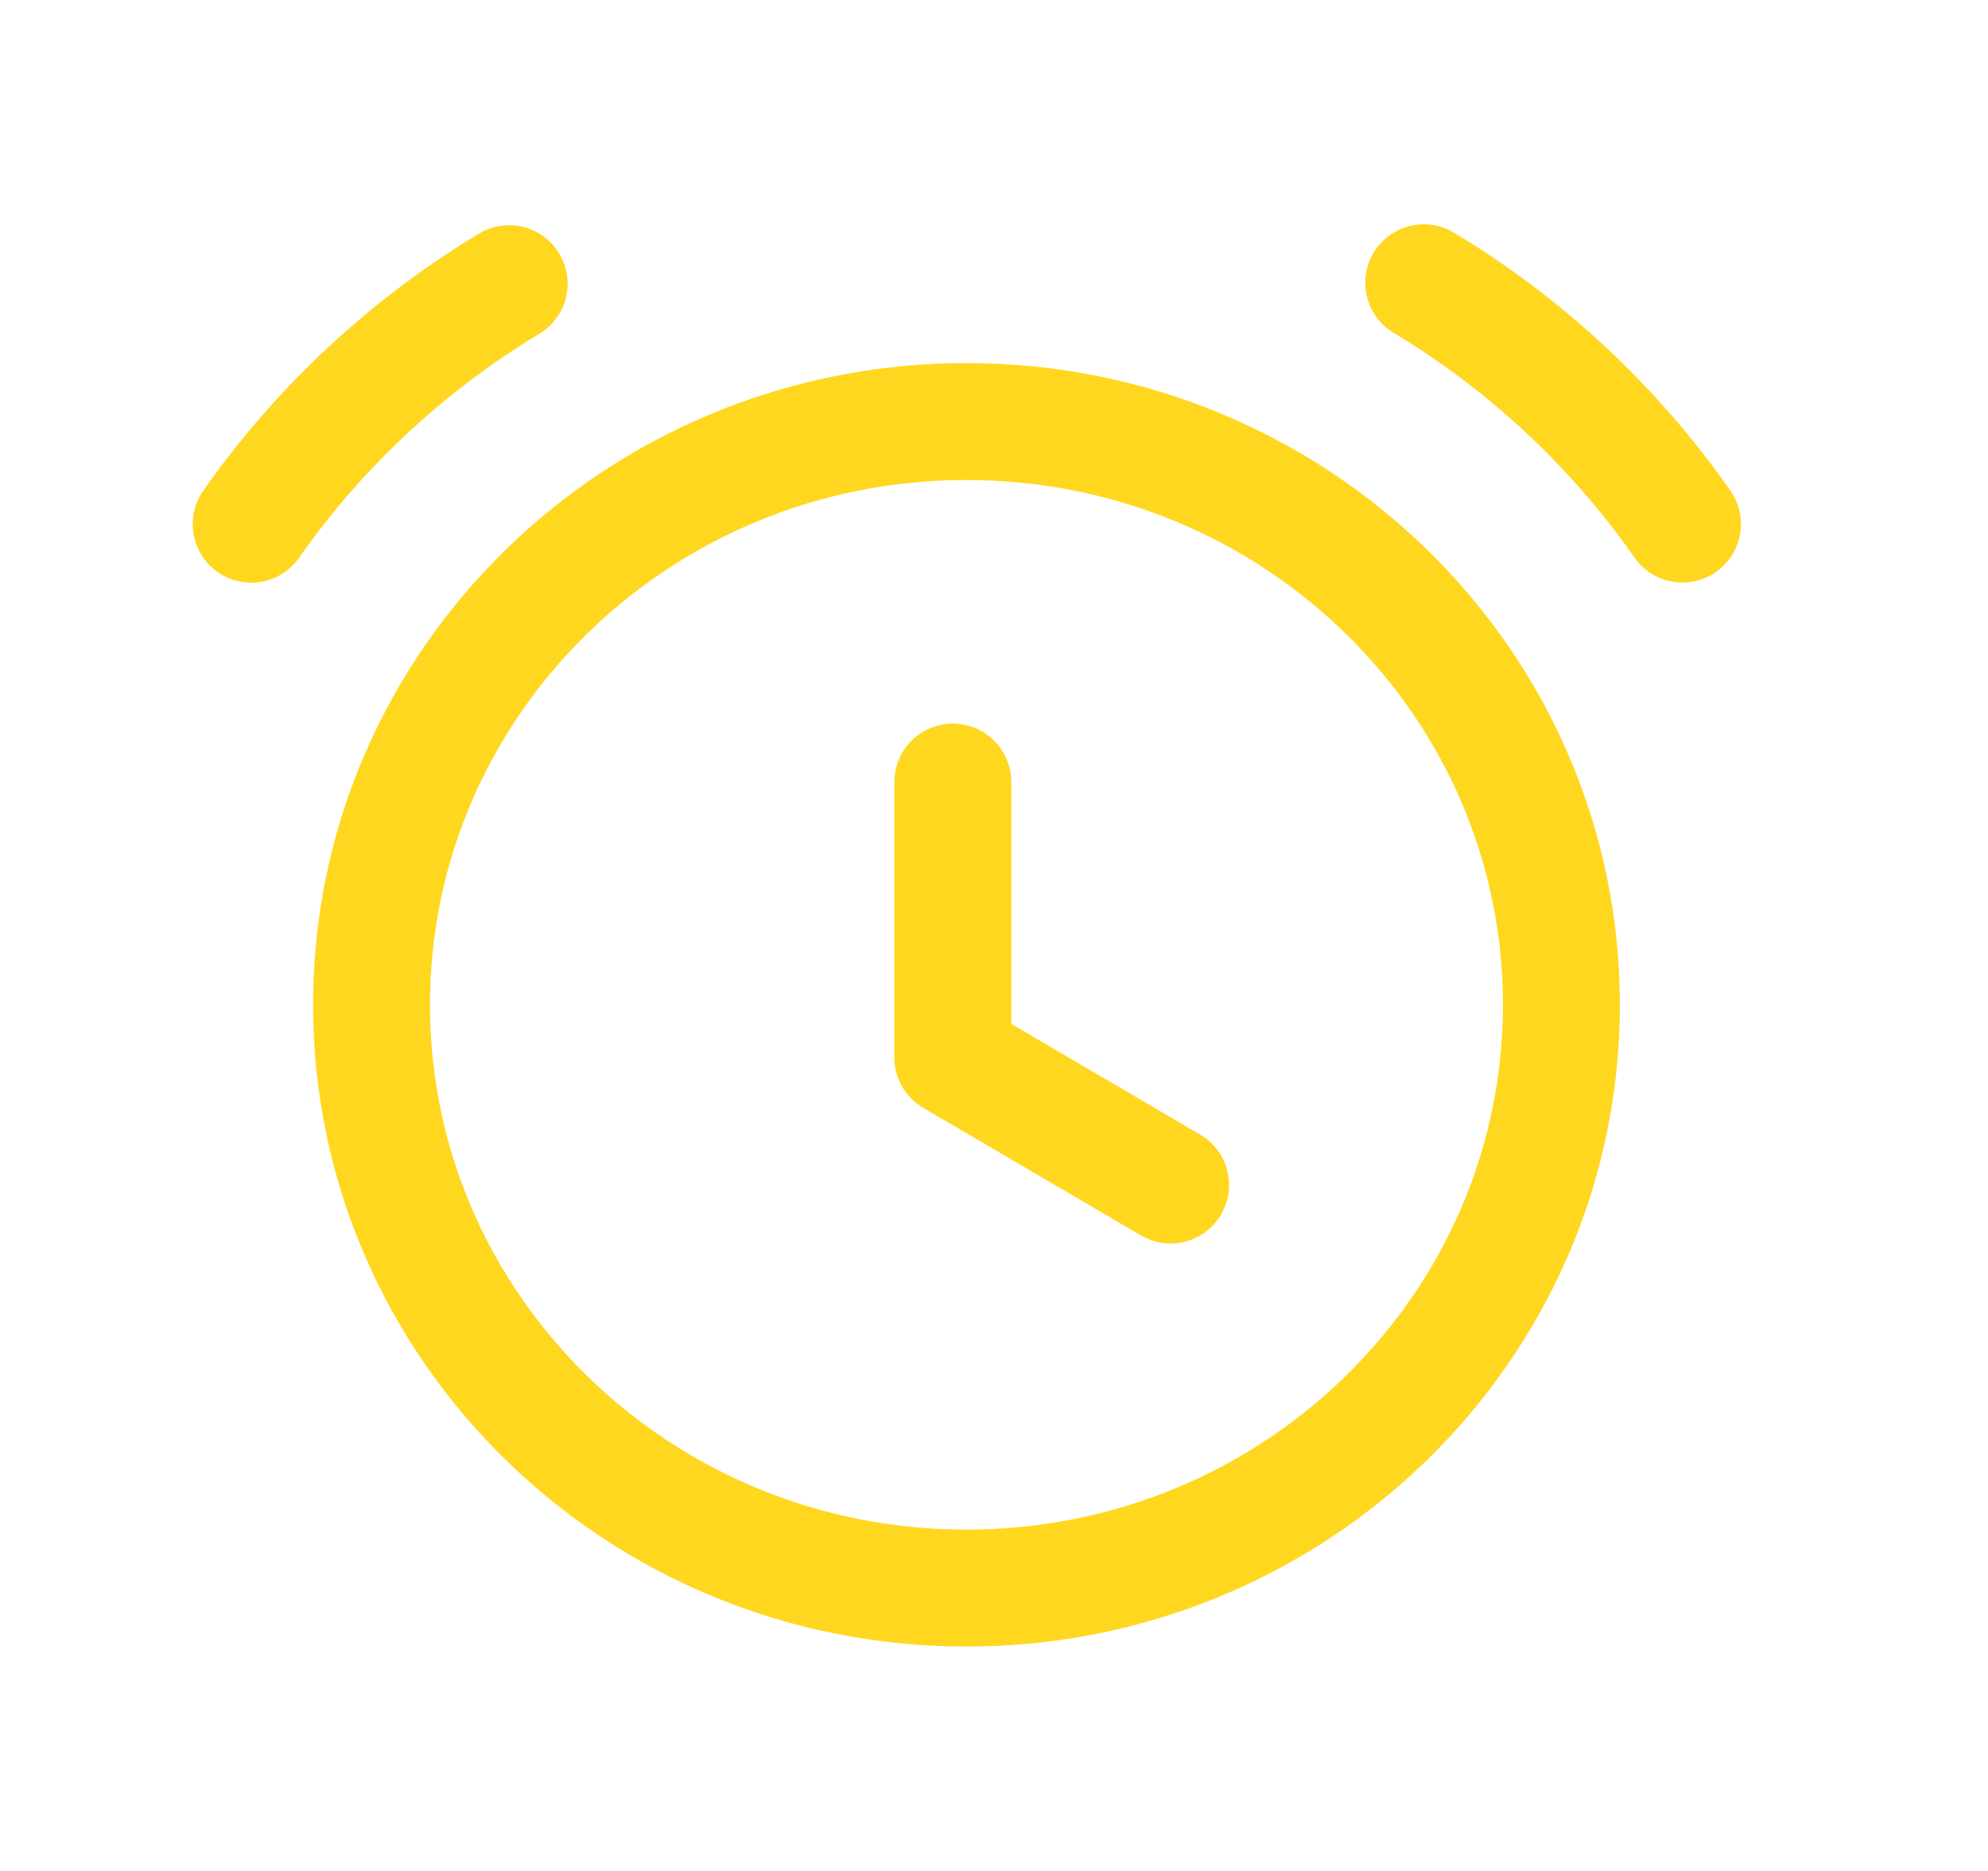 <svg width="17" height="16" viewBox="0 0 17 16" fill="none" xmlns="http://www.w3.org/2000/svg">
<path d="M8.264 13.581C11.074 13.581 13.352 11.348 13.352 8.593C13.352 5.838 11.074 3.605 8.264 3.605C5.454 3.605 3.177 5.838 3.177 8.593C3.177 11.348 5.454 13.581 8.264 13.581Z" stroke="#FFD71F" stroke-linecap="round" stroke-linejoin="round"/>
<path d="M10.01 10.134L8.148 9.043V6.688" stroke="#FFD71F" stroke-linecap="round" stroke-linejoin="round"/>
<path d="M4.354 2.426C3.483 2.951 2.727 3.656 2.148 4.483" stroke="#FFD71F" stroke-linecap="round" stroke-linejoin="round"/>
<path d="M14.387 4.482C13.808 3.654 13.051 2.943 12.175 2.418" stroke="#FFD71F" stroke-linecap="round" stroke-linejoin="round"/>
</svg>
